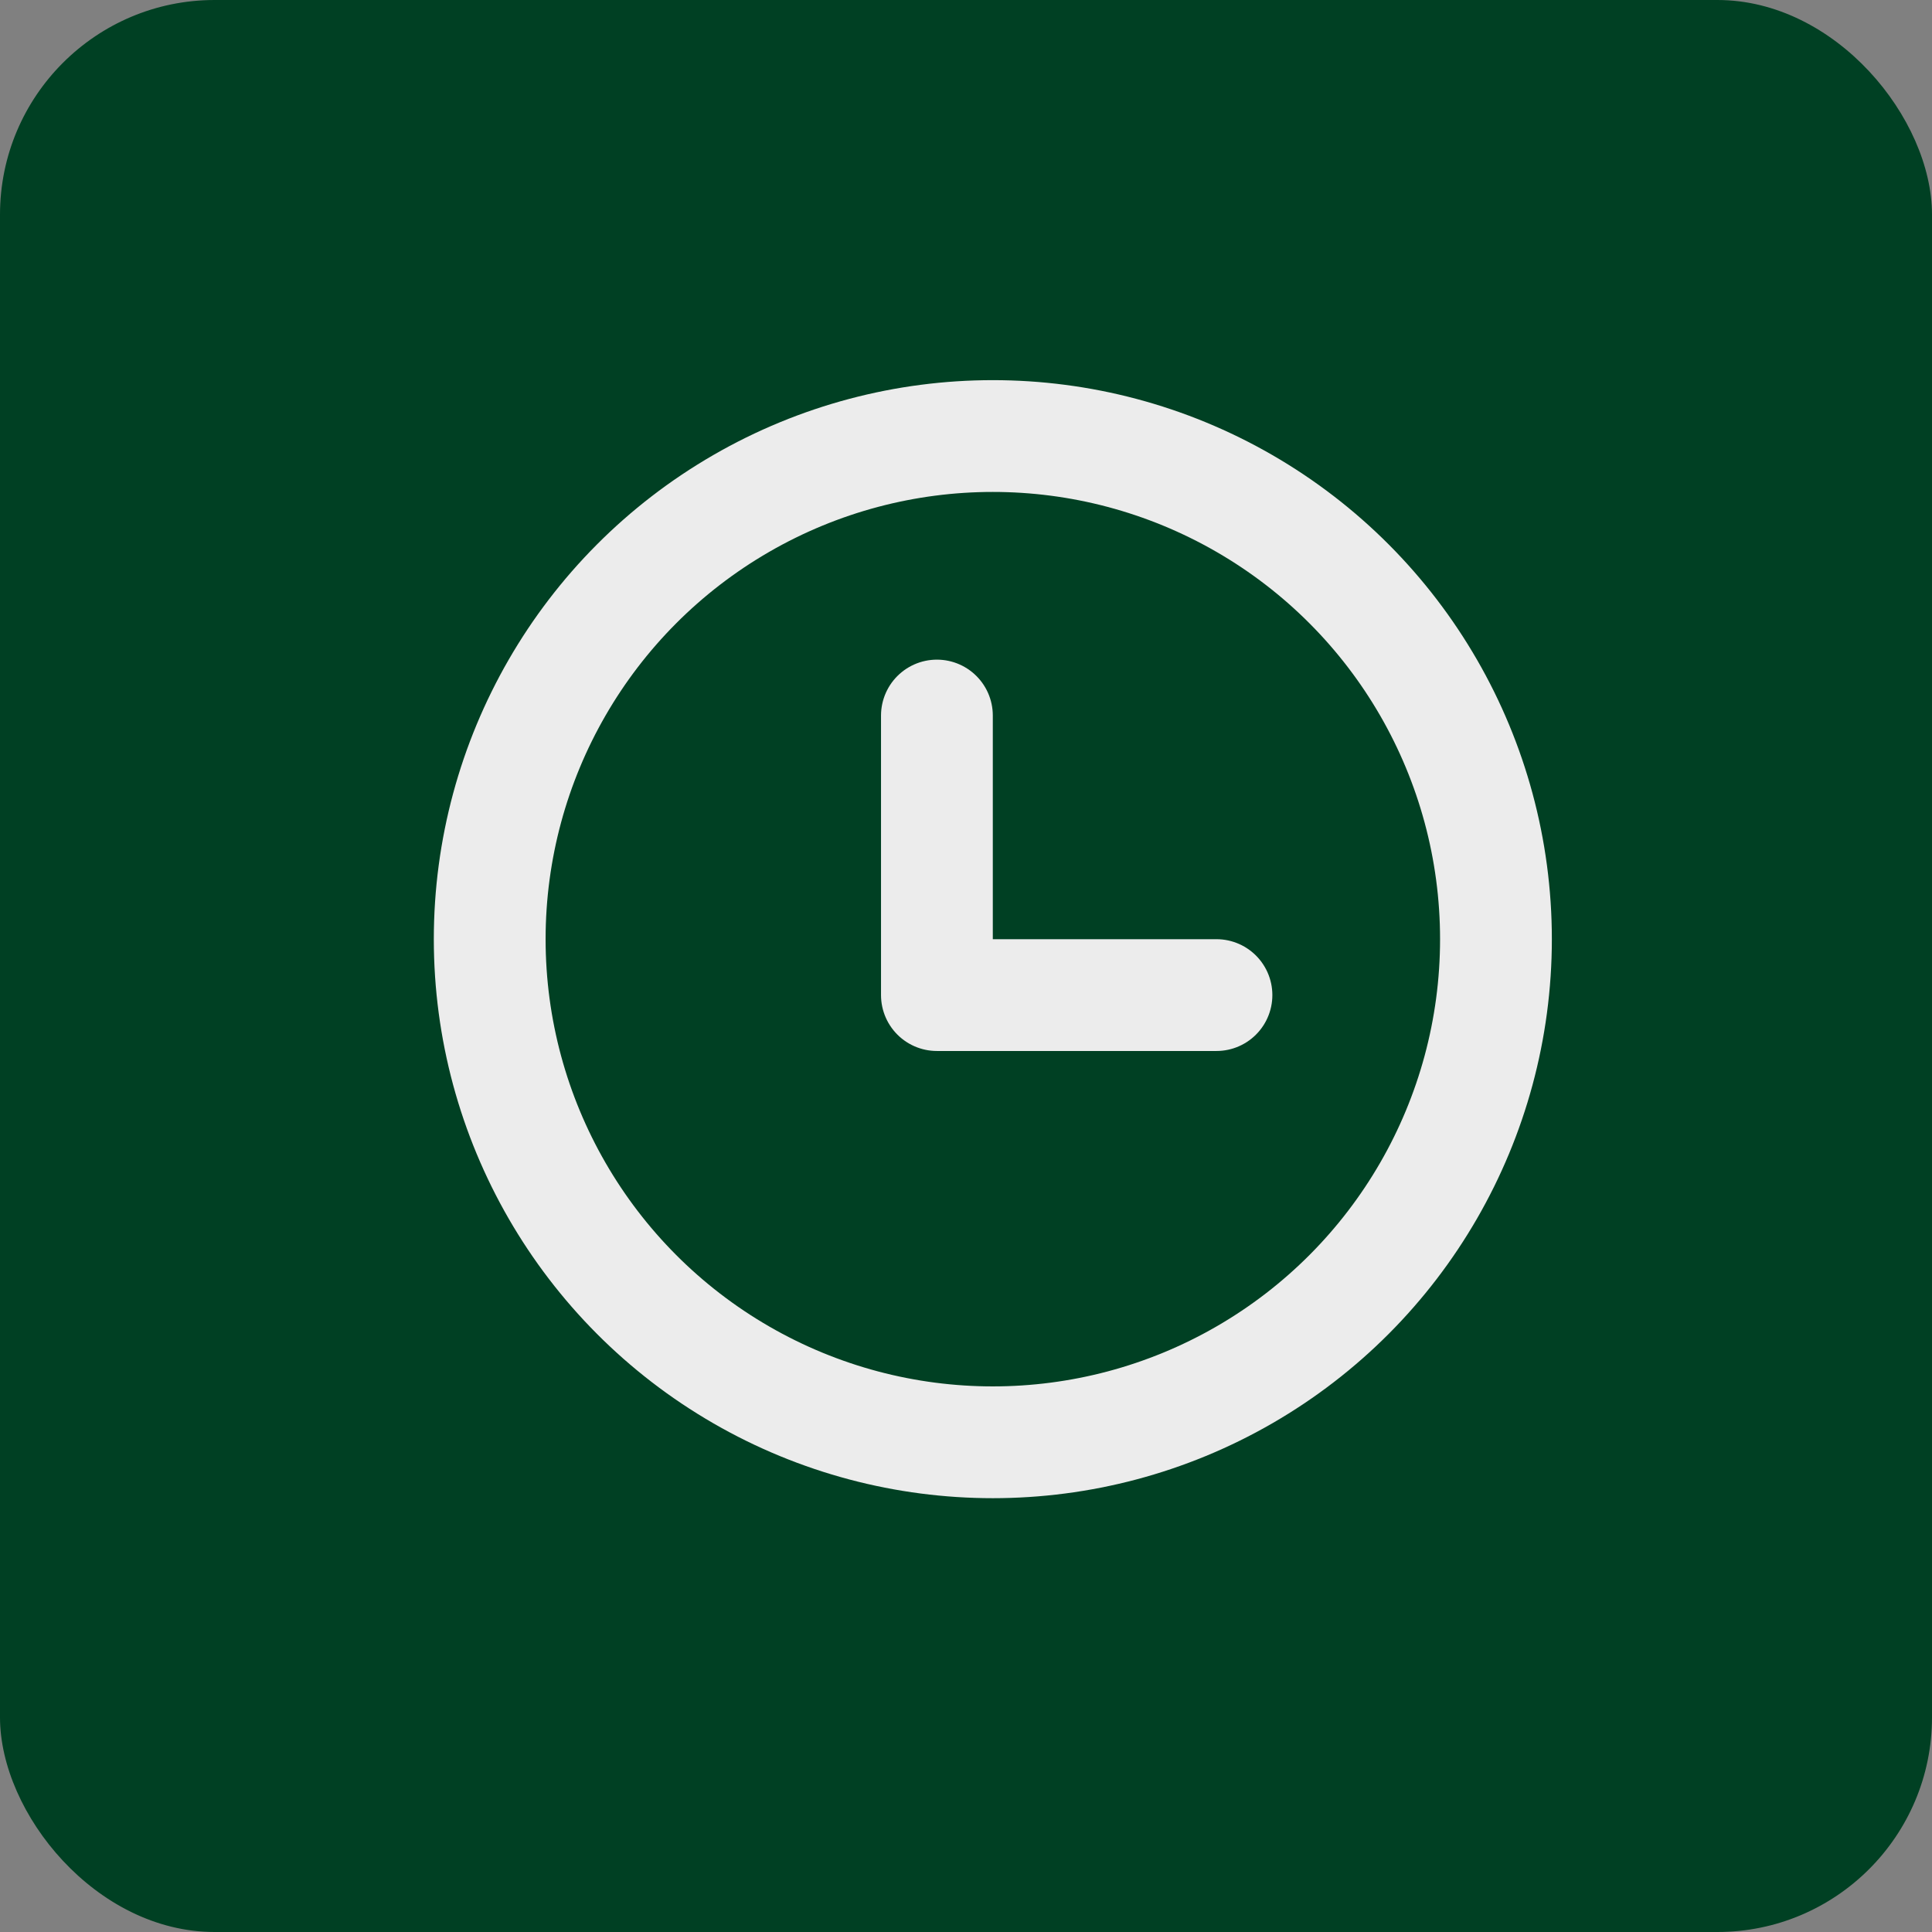 <svg xmlns="http://www.w3.org/2000/svg" width="36" height="36" viewBox="0 0 36 36" fill="none"><rect x="0" y="0" width="36" height="36" fill="#808080" stroke="none"/><rect width="36" height="36" rx="4" fill="#004023"></rect><circle cx="18.5" cy="17.5" r="9.375" stroke="#ECECEC" stroke-width="2.083" stroke-linecap="round" stroke-linejoin="round"></circle><path d="M17.458 13.333V18.542H22.667" stroke="#ECECEC" stroke-width="2.083" stroke-linecap="round" stroke-linejoin="round"></path></svg>